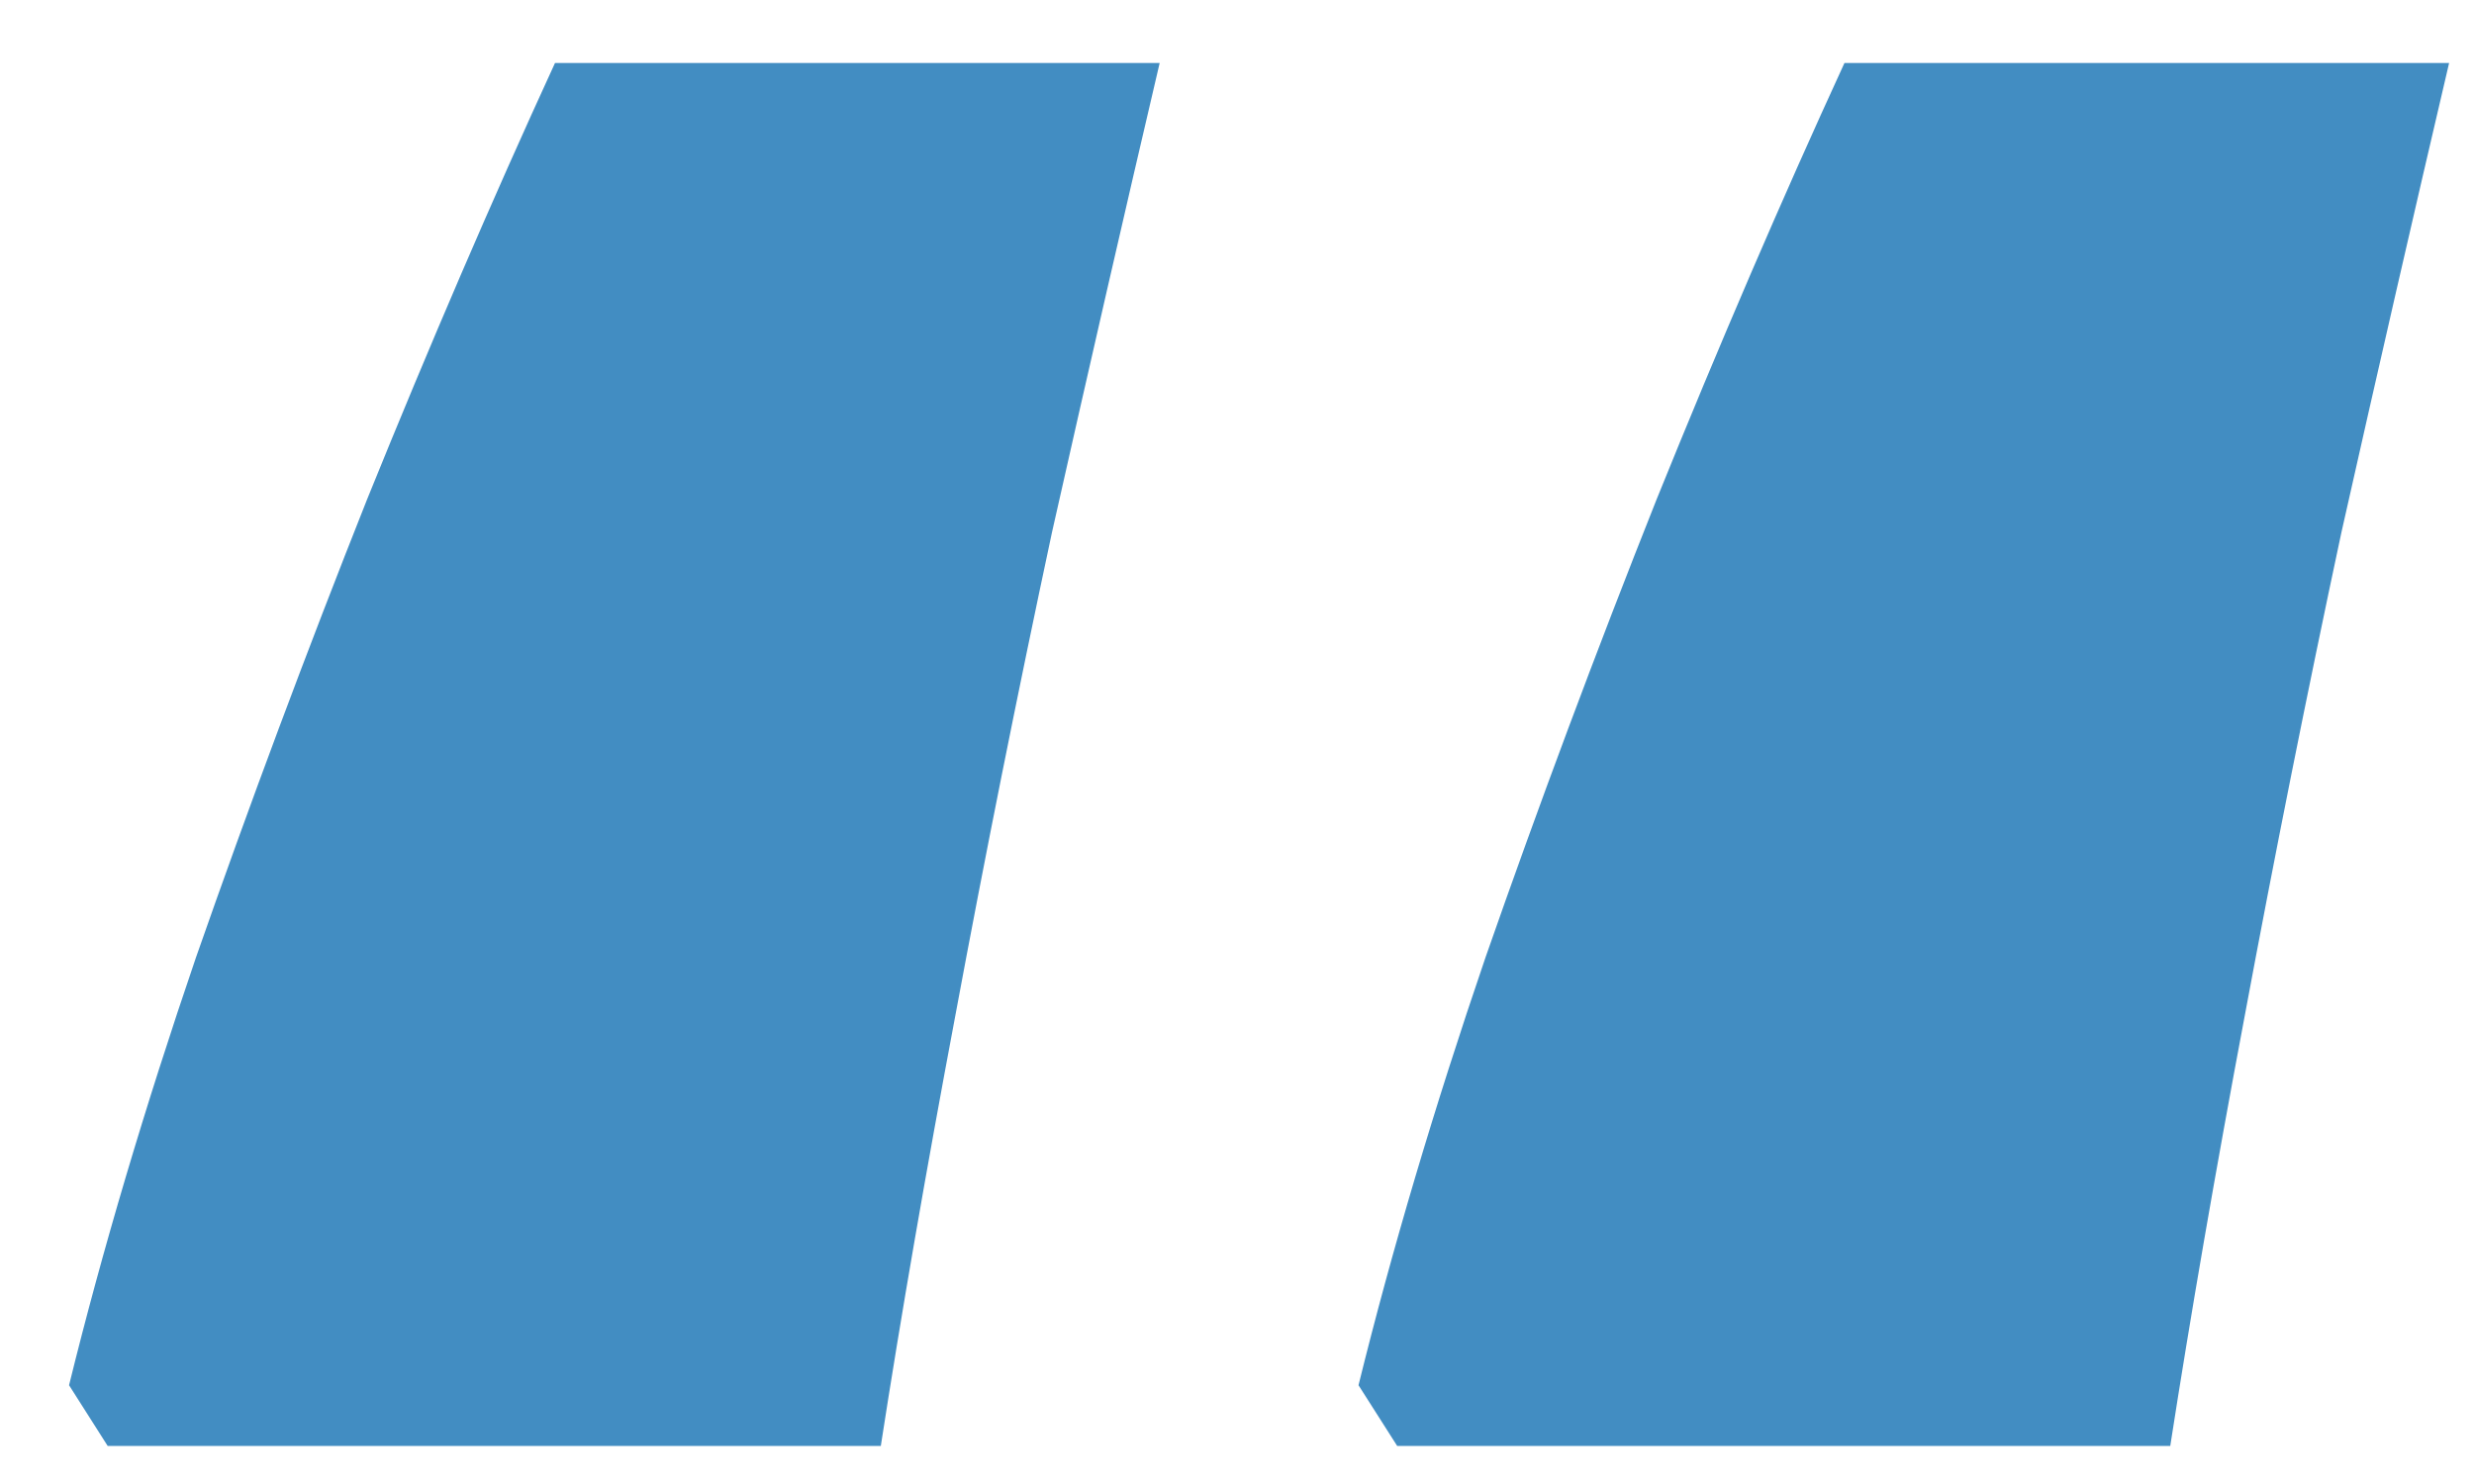 <?xml version="1.0" encoding="UTF-8"?> <svg xmlns="http://www.w3.org/2000/svg" width="35" height="21" viewBox="0 0 35 21" fill="none"><path d="M34.648 0.891C34.154 3 33.646 5.214 33.125 7.531C32.63 9.849 32.175 12.128 31.758 14.367C31.341 16.581 30.99 18.612 30.703 20.461H19.766L19.219 19.602C19.688 17.701 20.287 15.682 21.016 13.547C21.771 11.385 22.578 9.224 23.438 7.062C24.323 4.875 25.208 2.818 26.094 0.891H34.648ZM16.406 0.891C15.912 3 15.404 5.214 14.883 7.531C14.388 9.849 13.932 12.128 13.516 14.367C13.099 16.581 12.747 18.612 12.461 20.461H1.523L0.977 19.602C1.445 17.701 2.044 15.682 2.773 13.547C3.529 11.385 4.336 9.224 5.195 7.062C6.081 4.875 6.966 2.818 7.852 0.891H16.406Z" fill="#428DC2"></path></svg> 